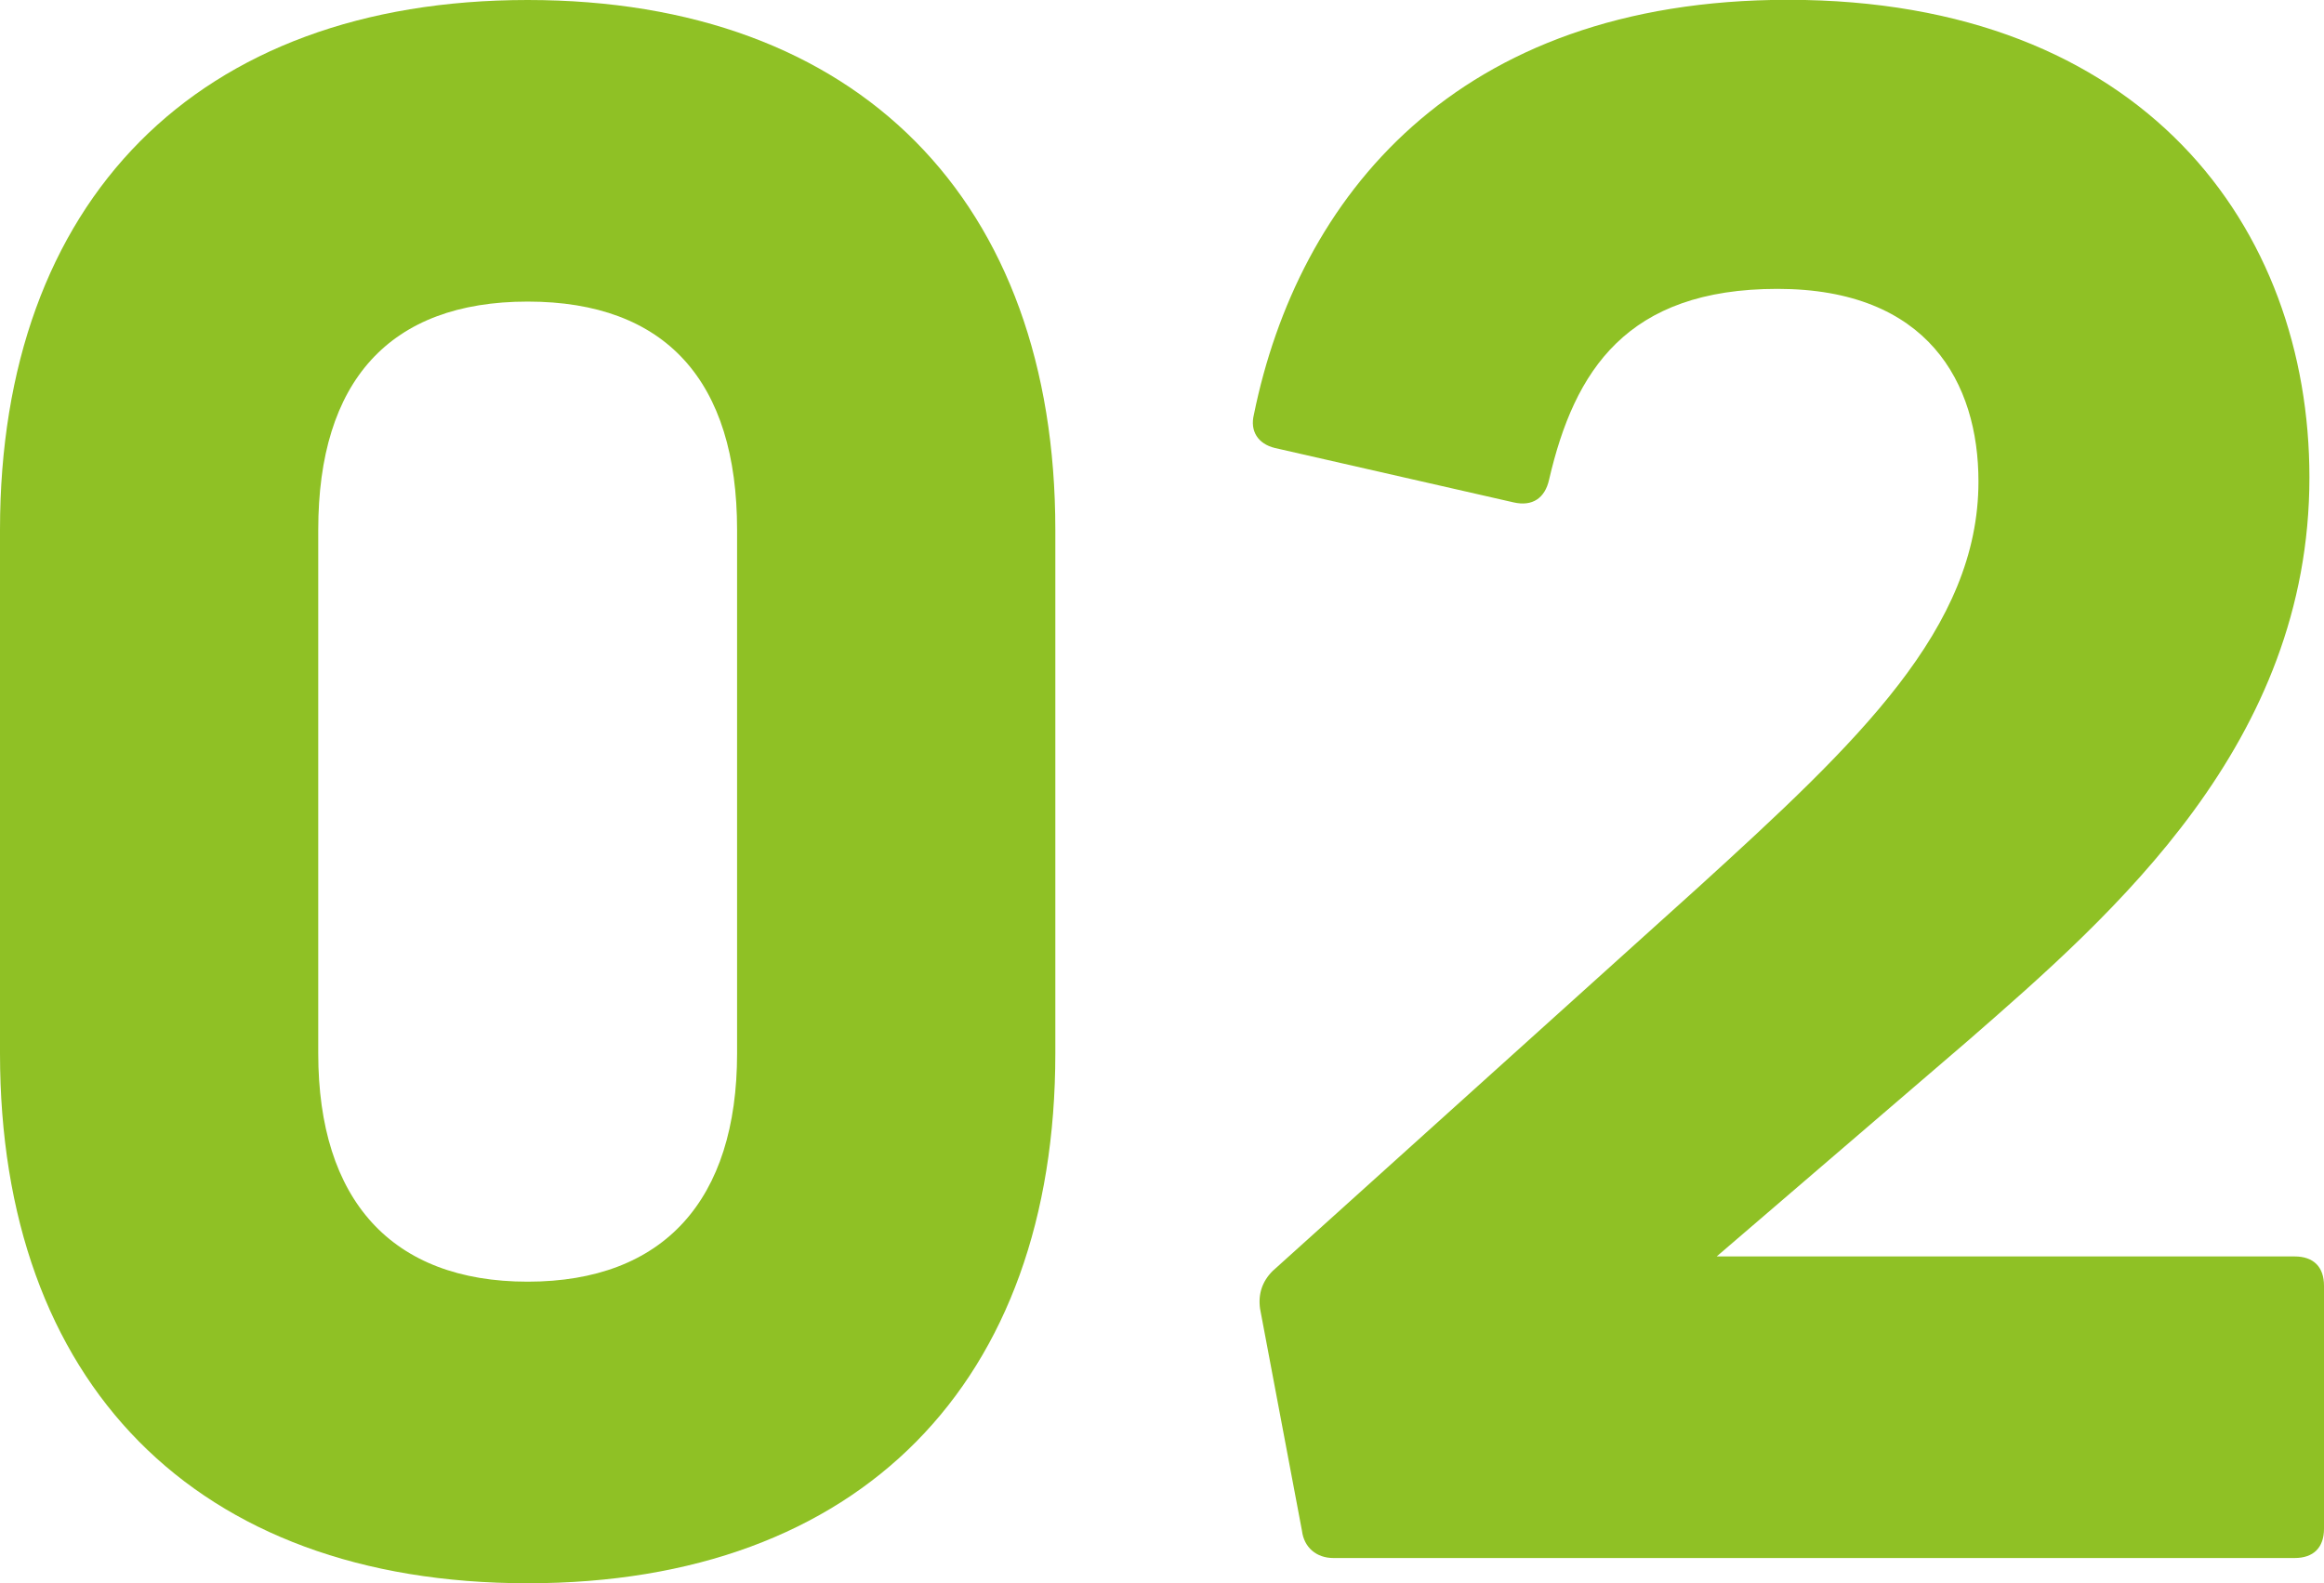 <?xml version="1.0" encoding="UTF-8"?>
<svg id="_レイヤー_2" data-name="レイヤー 2" xmlns="http://www.w3.org/2000/svg" viewBox="0 0 124.29 84.67">
  <defs>
    <style>
      .cls-1 {
        fill: #8fc125;
      }
    </style>
  </defs>
  <g id="_レイアウト" data-name="レイアウト">
    <g>
      <path class="cls-1" d="m0,56.34v-28C0,10.75,10.53,0,28.22,0s28.22,10.75,28.22,28.34v28c0,17.58-10.42,28.34-28.22,28.34S0,73.92,0,56.34Zm28.22,12.21c7.28,0,11.2-4.37,11.2-12.21v-28c0-7.95-3.81-12.21-11.2-12.21s-11.2,4.26-11.2,12.21v28c0,7.84,3.92,12.21,11.2,12.21Z"/>
      <path class="cls-1" d="m69.63,81.87l-2.24-11.87c-.11-.78.11-1.46.67-2.02l22.74-20.5c8.62-7.84,15.01-13.89,15.01-21.73,0-5.26-2.69-10.3-10.75-10.3s-10.86,4.37-12.21,10.19c-.22,1.01-.9,1.46-1.9,1.23l-12.77-2.91c-.9-.22-1.34-.9-1.12-1.79,2.35-11.54,10.75-22.18,28.56-22.18,19.04,0,27.89,12.21,27.89,25.54,0,14.22-10.42,23.3-18.26,30.13l-13.44,11.54h30.91c1.01,0,1.57.56,1.57,1.57v12.99c0,1.01-.56,1.57-1.57,1.57h-51.41c-.9,0-1.57-.56-1.68-1.46Z"/>
    </g>
  </g>
</svg>